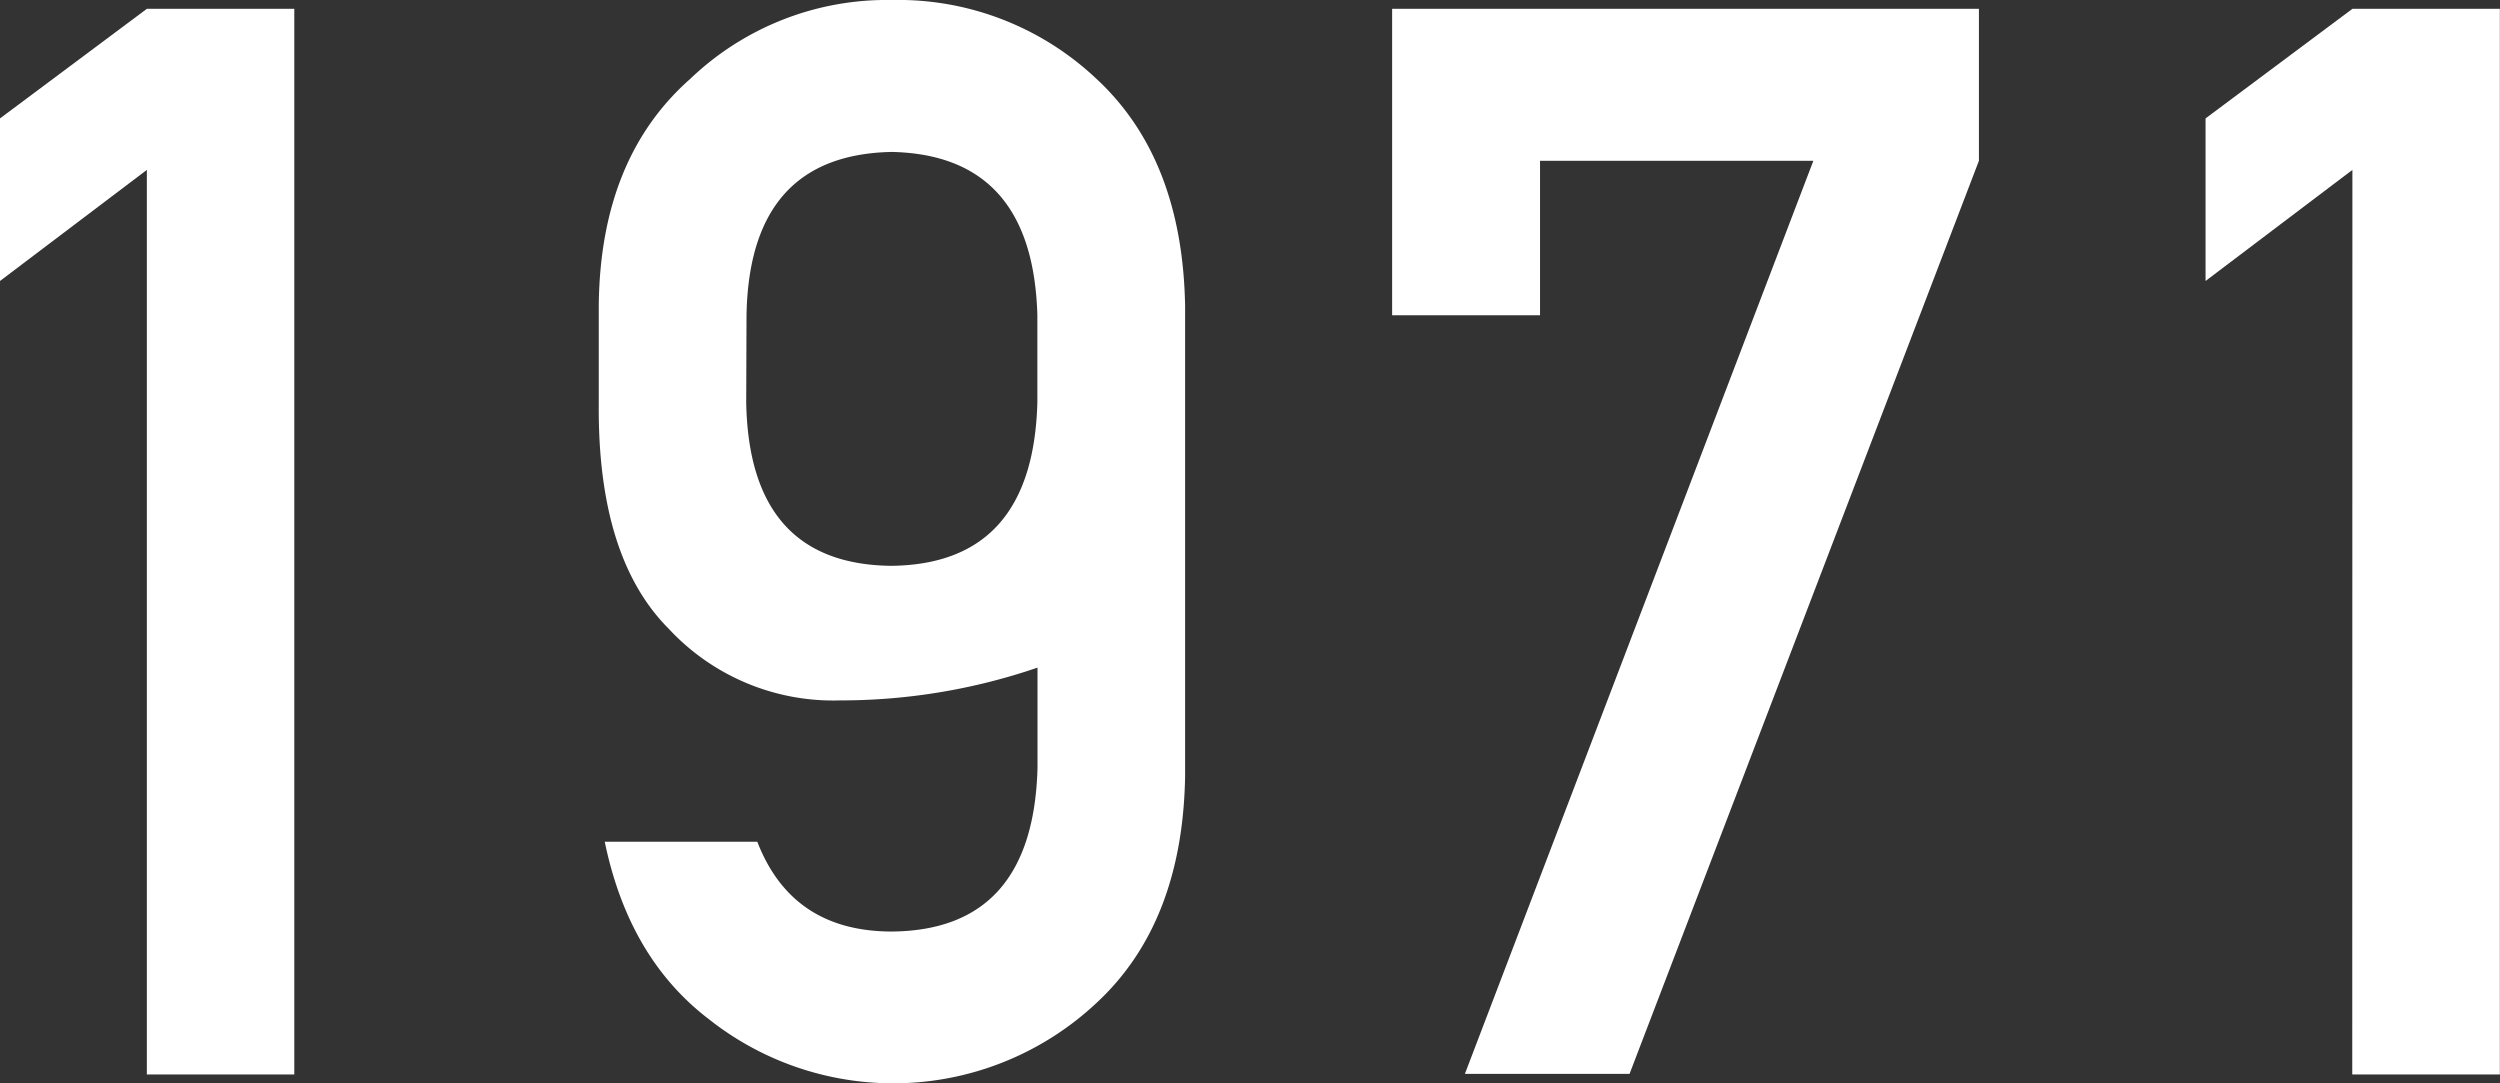 <svg xmlns="http://www.w3.org/2000/svg" viewBox="0 0 167.01 72.36"><rect x="0" y="0" width="167.01" height="72.36" fill="#333333" stroke="none"/><defs><style>.cls-1{fill:#fff;}</style></defs><title>ad1971</title><g id="レイヤー_2" data-name="レイヤー 2"><g id="txt"><path class="cls-1" d="M9.81,11.35,0,18.77V7.91L9.81.59h9.85V71.78H9.81Z"/><path class="cls-1" d="M40,20.43q.09-9.85,6.11-15.16A19,19,0,0,1,59.57,0,19.29,19.29,0,0,1,73.25,5.27Q79,10.6,79.17,20.46v31.4Q79,61.67,73.25,67a19.85,19.85,0,0,1-25.89,1.09Q42,64,40.4,56.23H50.59q2.32,6,9,6,9.43-.09,9.72-10.93v-6.7a40.56,40.56,0,0,1-13.18,2.19A15,15,0,0,1,44.67,42Q39.92,37.24,40,27Zm9.85,6.46q.2,10.81,9.7,10.91,9.46-.11,9.75-10.91V21.06Q69,10.35,59.57,10.15q-9.51.19-9.7,10.91Z"/><path class="cls-1" d="M93,.59h39.2V10.74l-23.34,61h-11l23.28-61H102.88V21.06H93Z"/><path class="cls-1" d="M157.15,11.35l-9.81,7.42V7.91L157.15.59H167V71.78h-9.86Z"/></g></g></svg>